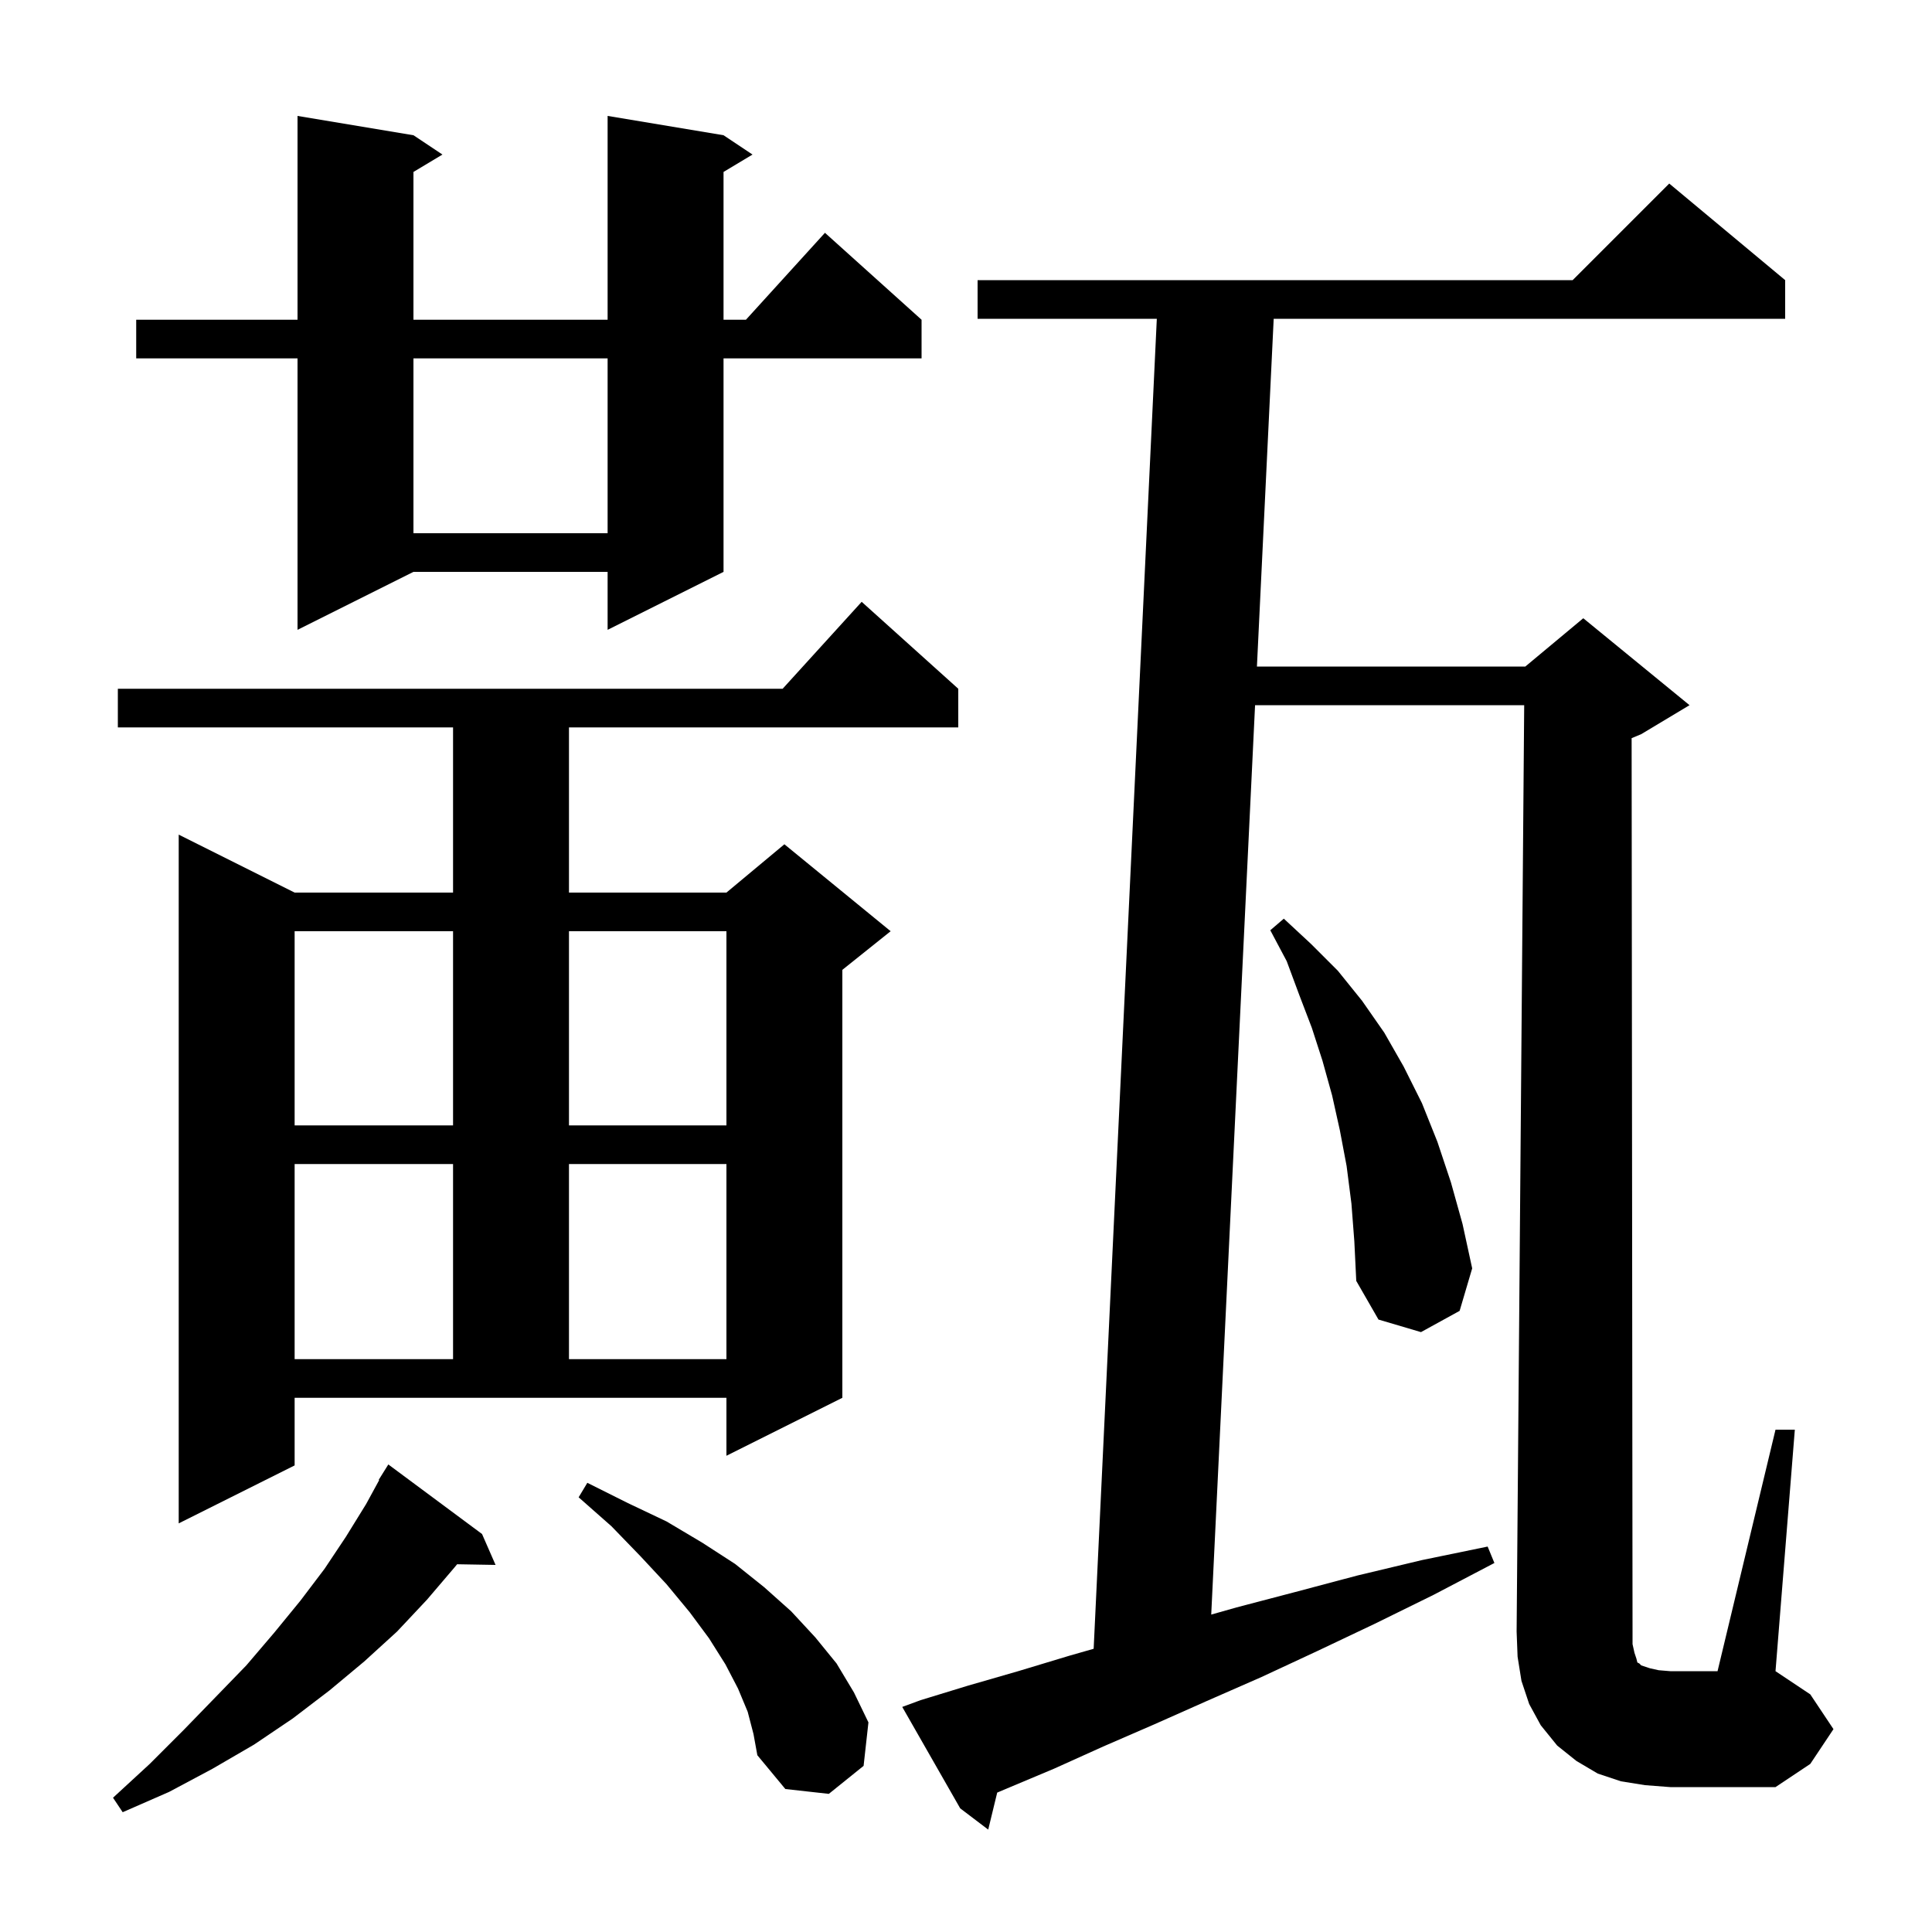 <svg xmlns="http://www.w3.org/2000/svg" xmlns:xlink="http://www.w3.org/1999/xlink" version="1.1" baseProfile="full" viewBox="0 0 200 200" width="200" height="200"><g fill="currentColor"><path d="M 169.2 171.1 L 169.4 171.7 L 169.5 172.1 L 169.7 172.2 L 169.9 172.4 L 170.8 172.7 L 171.7 172.9 L 172.9 173.0 L 177.8 173.0 L 183.8 148.0 L 185.8 148.0 L 183.8 173.0 L 187.4 175.4 L 189.8 179.0 L 187.4 182.6 L 183.8 185.0 L 172.9 185.0 L 170.3 184.8 L 167.8 184.4 L 165.4 183.6 L 163.2 182.3 L 161.2 180.7 L 159.5 178.6 L 158.3 176.4 L 157.5 174.0 L 157.1 171.5 L 157.0 168.9 L 157.784 73.0 L 129.924 73.0 L 125.386 167.141 L 128.0 166.4 L 134.1 164.8 L 140.5 163.1 L 147.2 161.5 L 154.0 160.1 L 154.7 161.8 L 148.4 165.1 L 142.3 168.1 L 136.4 170.9 L 130.6 173.6 L 124.9 176.1 L 119.5 178.5 L 114.2 180.8 L 109.1 183.1 L 104.1 185.2 L 103.23 185.57 L 102.3 189.4 L 99.4 187.2 L 93.4 176.7 L 95.3 176.0 L 100.2 174.5 L 105.4 173.0 L 110.7 171.4 L 113.215 170.681 L 119.753 33.0 L 101.2 33.0 L 101.2 29.0 L 162.8 29.0 L 172.8 19.0 L 184.8 29.0 L 184.8 33.0 L 131.852 33.0 L 130.117 69.0 L 157.9 69.0 L 163.9 64.0 L 174.9 73.0 L 169.9 76.0 L 168.905 76.415 L 169.0 169.0 L 169.0 170.2 Z M 49.9 158.8 L 51.3 162.0 L 47.321 161.931 L 47.1 162.2 L 44.2 165.6 L 41.1 168.9 L 37.7 172.0 L 34.1 175.0 L 30.3 177.9 L 26.3 180.6 L 22.0 183.1 L 17.5 185.5 L 12.7 187.6 L 11.7 186.1 L 15.5 182.6 L 19.0 179.1 L 22.3 175.7 L 25.5 172.4 L 28.4 169.0 L 31.1 165.7 L 33.6 162.4 L 35.8 159.1 L 37.9 155.7 L 39.25 153.226 L 39.2 153.2 L 40.2 151.6 Z M 77.4 177.2 L 76.4 174.8 L 75.1 172.3 L 73.4 169.6 L 71.4 166.9 L 69.0 164.0 L 66.3 161.1 L 63.3 158.0 L 59.9 155.0 L 60.8 153.5 L 65.0 155.6 L 69.0 157.5 L 72.7 159.7 L 76.1 161.9 L 79.1 164.3 L 81.9 166.8 L 84.4 169.5 L 86.6 172.2 L 88.4 175.2 L 89.9 178.3 L 89.4 182.8 L 85.8 185.7 L 81.3 185.2 L 78.4 181.7 L 78.0 179.5 Z M 30.5 151.7 L 18.5 157.7 L 18.5 86.4 L 30.5 92.4 L 46.9 92.4 L 46.9 75.3 L 12.2 75.3 L 12.2 71.3 L 81.018 71.3 L 89.2 62.3 L 99.2 71.3 L 99.2 75.3 L 58.9 75.3 L 58.9 92.4 L 75.2 92.4 L 81.2 87.4 L 92.2 96.4 L 87.2 100.4 L 87.2 144.7 L 75.2 150.7 L 75.2 144.7 L 30.5 144.7 Z M 30.5 120.5 L 30.5 140.7 L 46.9 140.7 L 46.9 120.5 Z M 58.9 120.5 L 58.9 140.7 L 75.2 140.7 L 75.2 120.5 Z M 139.9 124.6 L 139.4 120.7 L 138.7 117.0 L 137.9 113.4 L 136.9 109.8 L 135.8 106.4 L 134.5 103.0 L 133.2 99.5 L 131.5 96.3 L 132.9 95.1 L 135.7 97.7 L 138.5 100.5 L 141.0 103.6 L 143.3 106.9 L 145.3 110.4 L 147.2 114.2 L 148.8 118.2 L 150.2 122.4 L 151.4 126.7 L 152.4 131.3 L 151.1 135.7 L 147.1 137.9 L 142.7 136.6 L 140.4 132.6 L 140.2 128.5 Z M 30.5 96.4 L 30.5 116.5 L 46.9 116.5 L 46.9 96.4 Z M 58.9 96.4 L 58.9 116.5 L 75.2 116.5 L 75.2 96.4 Z M 74.9 14.0 L 77.9 16.0 L 74.9 17.8 L 74.9 33.1 L 77.218 33.1 L 85.4 24.1 L 95.4 33.1 L 95.4 37.1 L 74.9 37.1 L 74.9 59.2 L 62.9 65.2 L 62.9 59.2 L 42.8 59.2 L 30.8 65.2 L 30.8 37.1 L 14.1 37.1 L 14.1 33.1 L 30.8 33.1 L 30.8 12.0 L 42.8 14.0 L 45.8 16.0 L 42.8 17.8 L 42.8 33.1 L 62.9 33.1 L 62.9 12.0 Z M 42.8 37.1 L 42.8 55.2 L 62.9 55.2 L 62.9 37.1 Z "/></g></svg>